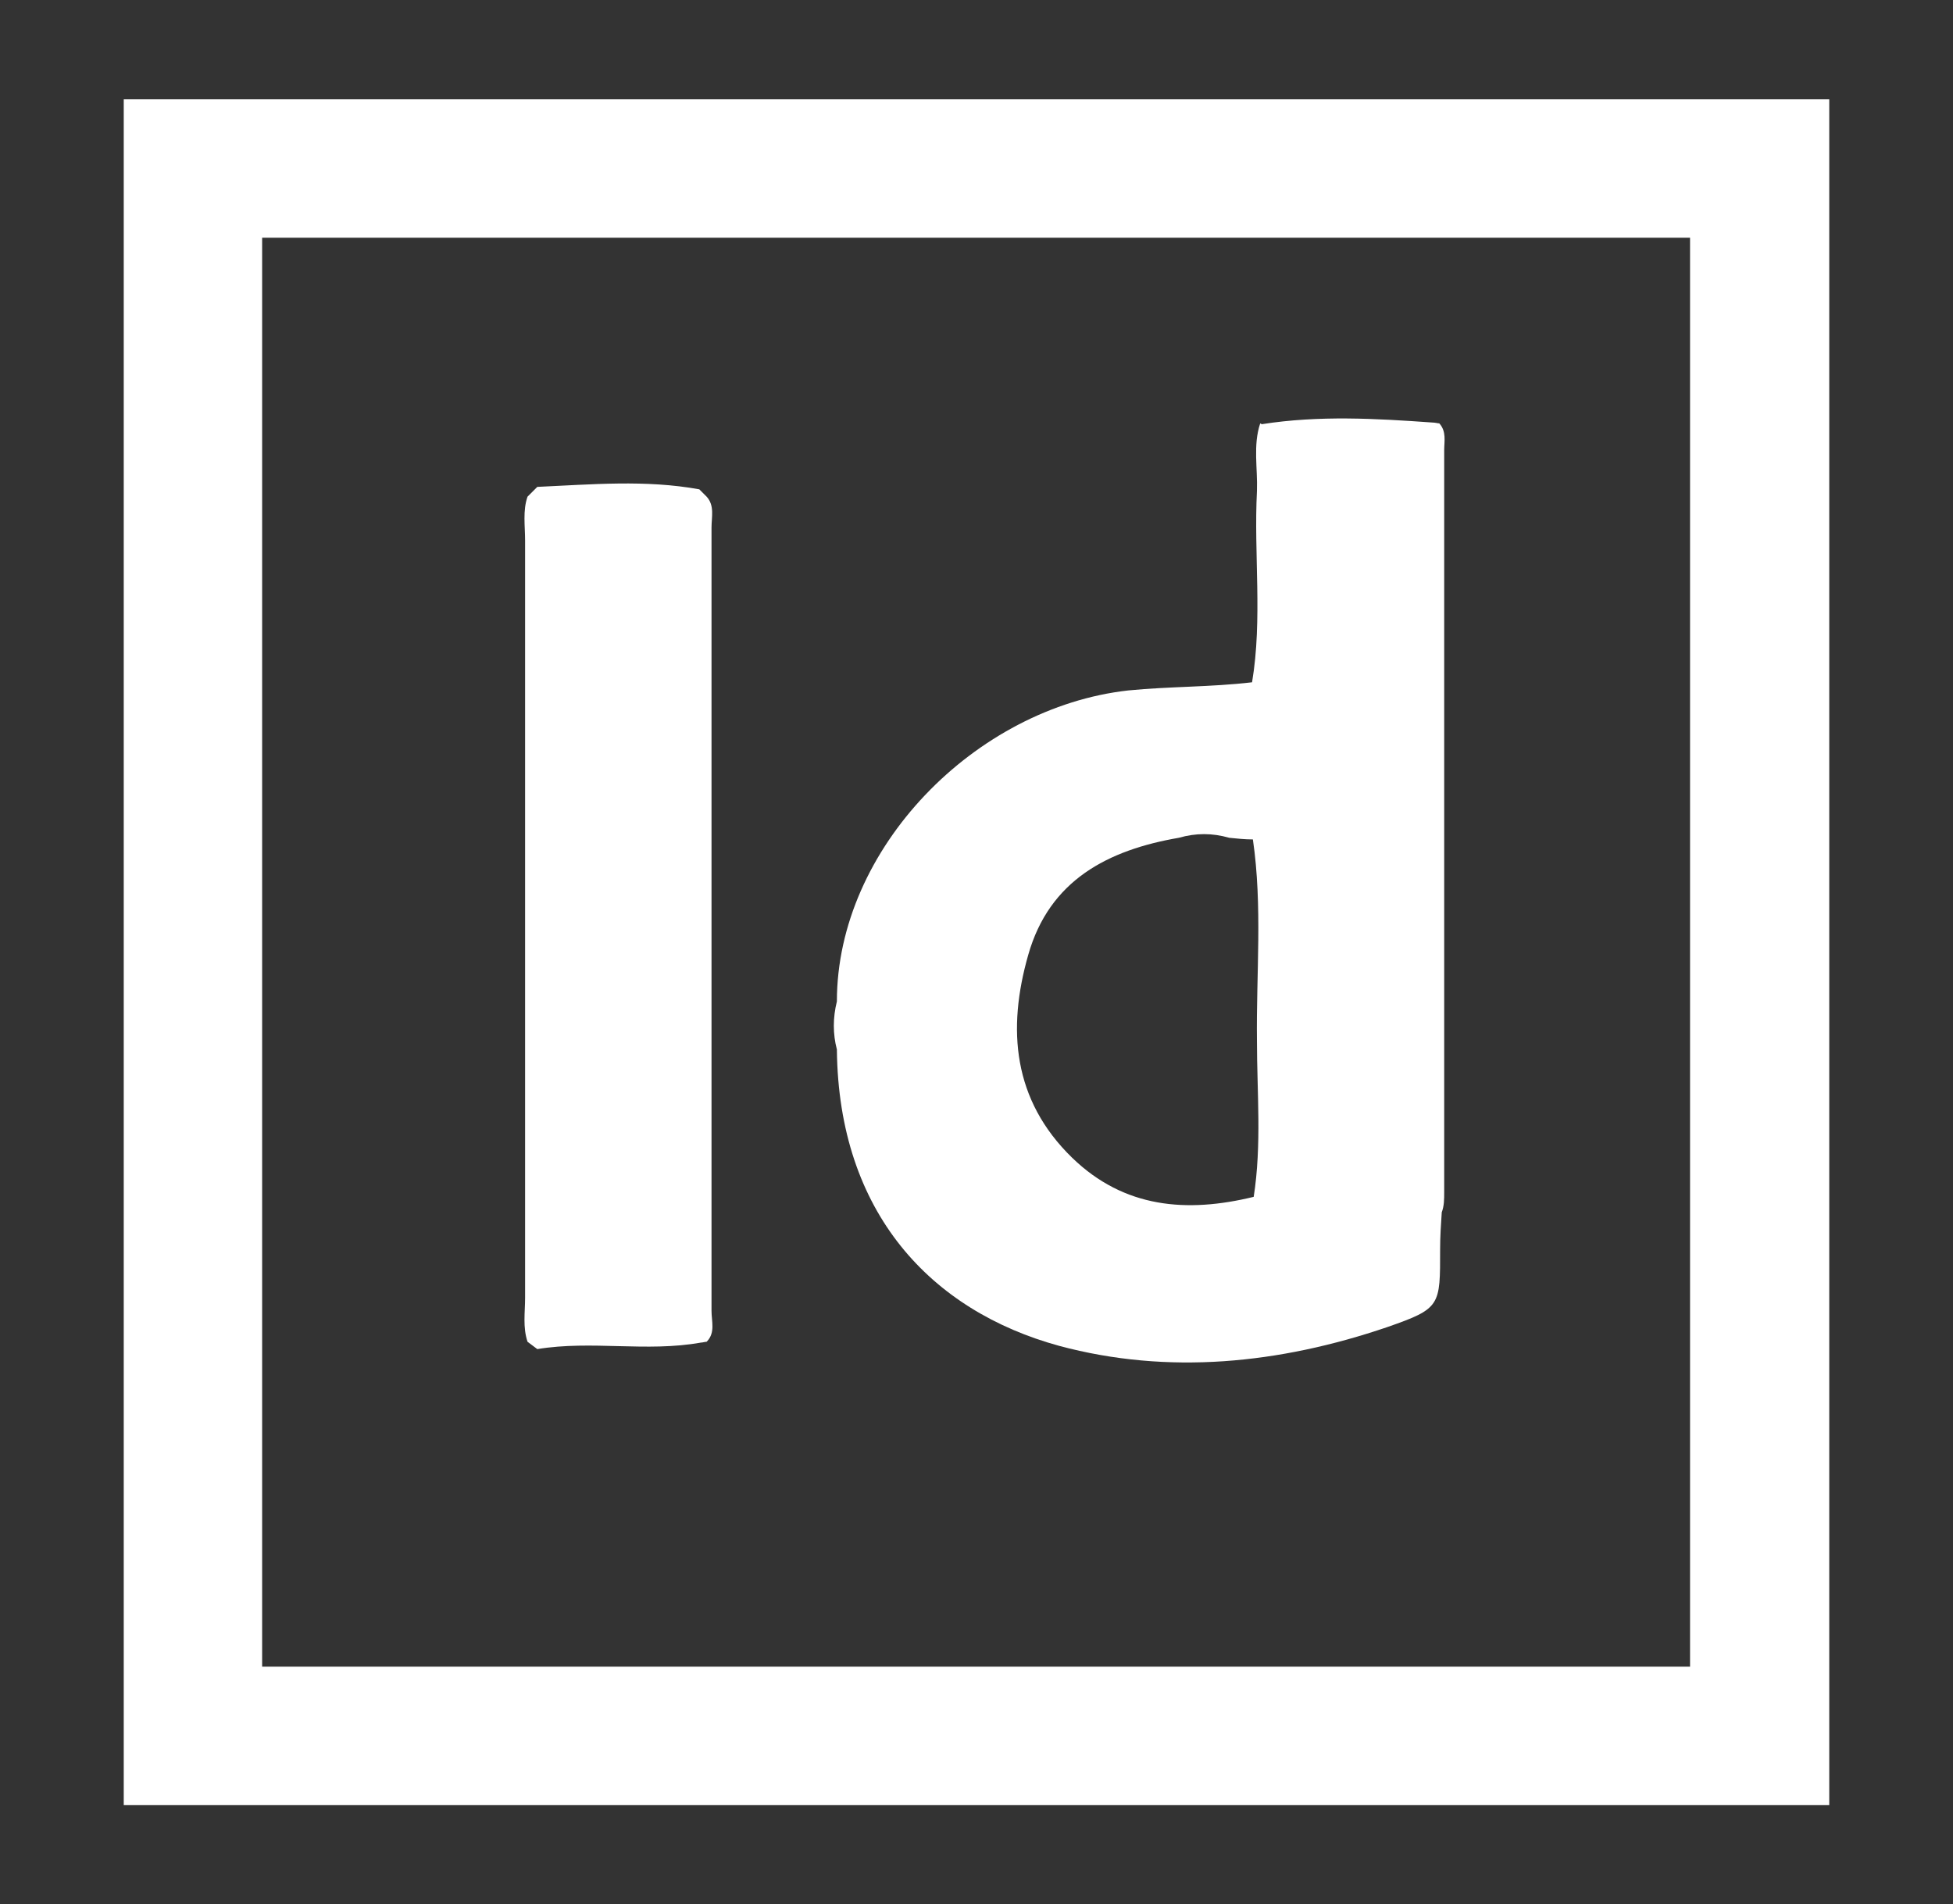 <?xml version="1.0" encoding="utf-8"?>
<!-- Generator: Adobe Illustrator 27.2.0, SVG Export Plug-In . SVG Version: 6.00 Build 0)  -->
<svg version="1.1" id="Calque_1" xmlns="http://www.w3.org/2000/svg" xmlns:xlink="http://www.w3.org/1999/xlink" x="0px" y="0px"
	 viewBox="0 0 239.9 233.9" style="enable-background:new 0 0 239.9 233.9;" xml:space="preserve">
<rect x="0" y="0" width="239.9" height="233.9" fill="#333333" stroke="none"/>
<style type="text/css">
	.st0{fill:#FFFFFF;}
</style>
<g>
	<path class="st0" d="M86.8,164.8L86.8,164.8c-0.2,0-0.5,0.1-0.7,0.1c-6.7,1.2-13.4-0.3-20.1,0.8c-0.4-0.3-0.8-0.6-1.2-0.9
		c-0.6-1.8-0.3-3.6-0.3-5.4c0-31,0-62,0-93c0-1.8-0.3-3.7,0.3-5.4c0.4-0.4,0.8-0.8,1.2-1.2c6.7-0.3,13.3-0.9,19.9,0.3l0.9,0.9
		c1,1.1,0.6,2.5,0.6,3.8c0,32.1,0,64.1,0,96.2C87.4,162.3,87.9,163.7,86.8,164.8z"/>
	<path class="st0" d="M176.8,52c-0.2,0-0.5-0.1-0.8-0.1c-7-0.5-14-0.9-21,0.2l-0.2-0.1c-0.9,2.7-0.3,5.5-0.4,8.3
		c-0.4,7.8,0.7,15.7-0.6,23.5c-5.1,0.6-10.1,0.5-15.2,1c-18.8,2.1-35.8,19.4-35.8,38.2c-0.5,2-0.5,4,0,5.9
		c0.2,20.1,11.6,32.1,27.3,36.4c13.4,3.6,27.1,2.2,40.3-2.3c6.6-2.3,6.5-2.6,6.5-9.6c0-1.5,0.1-3,0.2-4.5c0.3-0.8,0.3-1.6,0.3-2.5
		c0-30.4,0-60.8,0-91.1C177.4,54.2,177.7,53,176.8,52z M154,147L154,147c-8.2,2-15.9,1.4-22.3-4.8c-7.3-7.1-8-15.8-5.4-24.9
		c2.6-9.2,9.8-12.9,18.5-14.4c2.1-0.6,4.1-0.6,6.2,0c1,0.1,1.9,0.2,2.9,0.2c1.2,8.2,0.4,16.5,0.5,24.7
		C154.4,134.2,155,140.6,154,147z"/>
</g>
<path class="st0" d="M15.2,12.2v209.5h209.5V12.2H15.2z M207.7,204.7H32.2V29.2h175.4V204.7z"/>
</svg>
